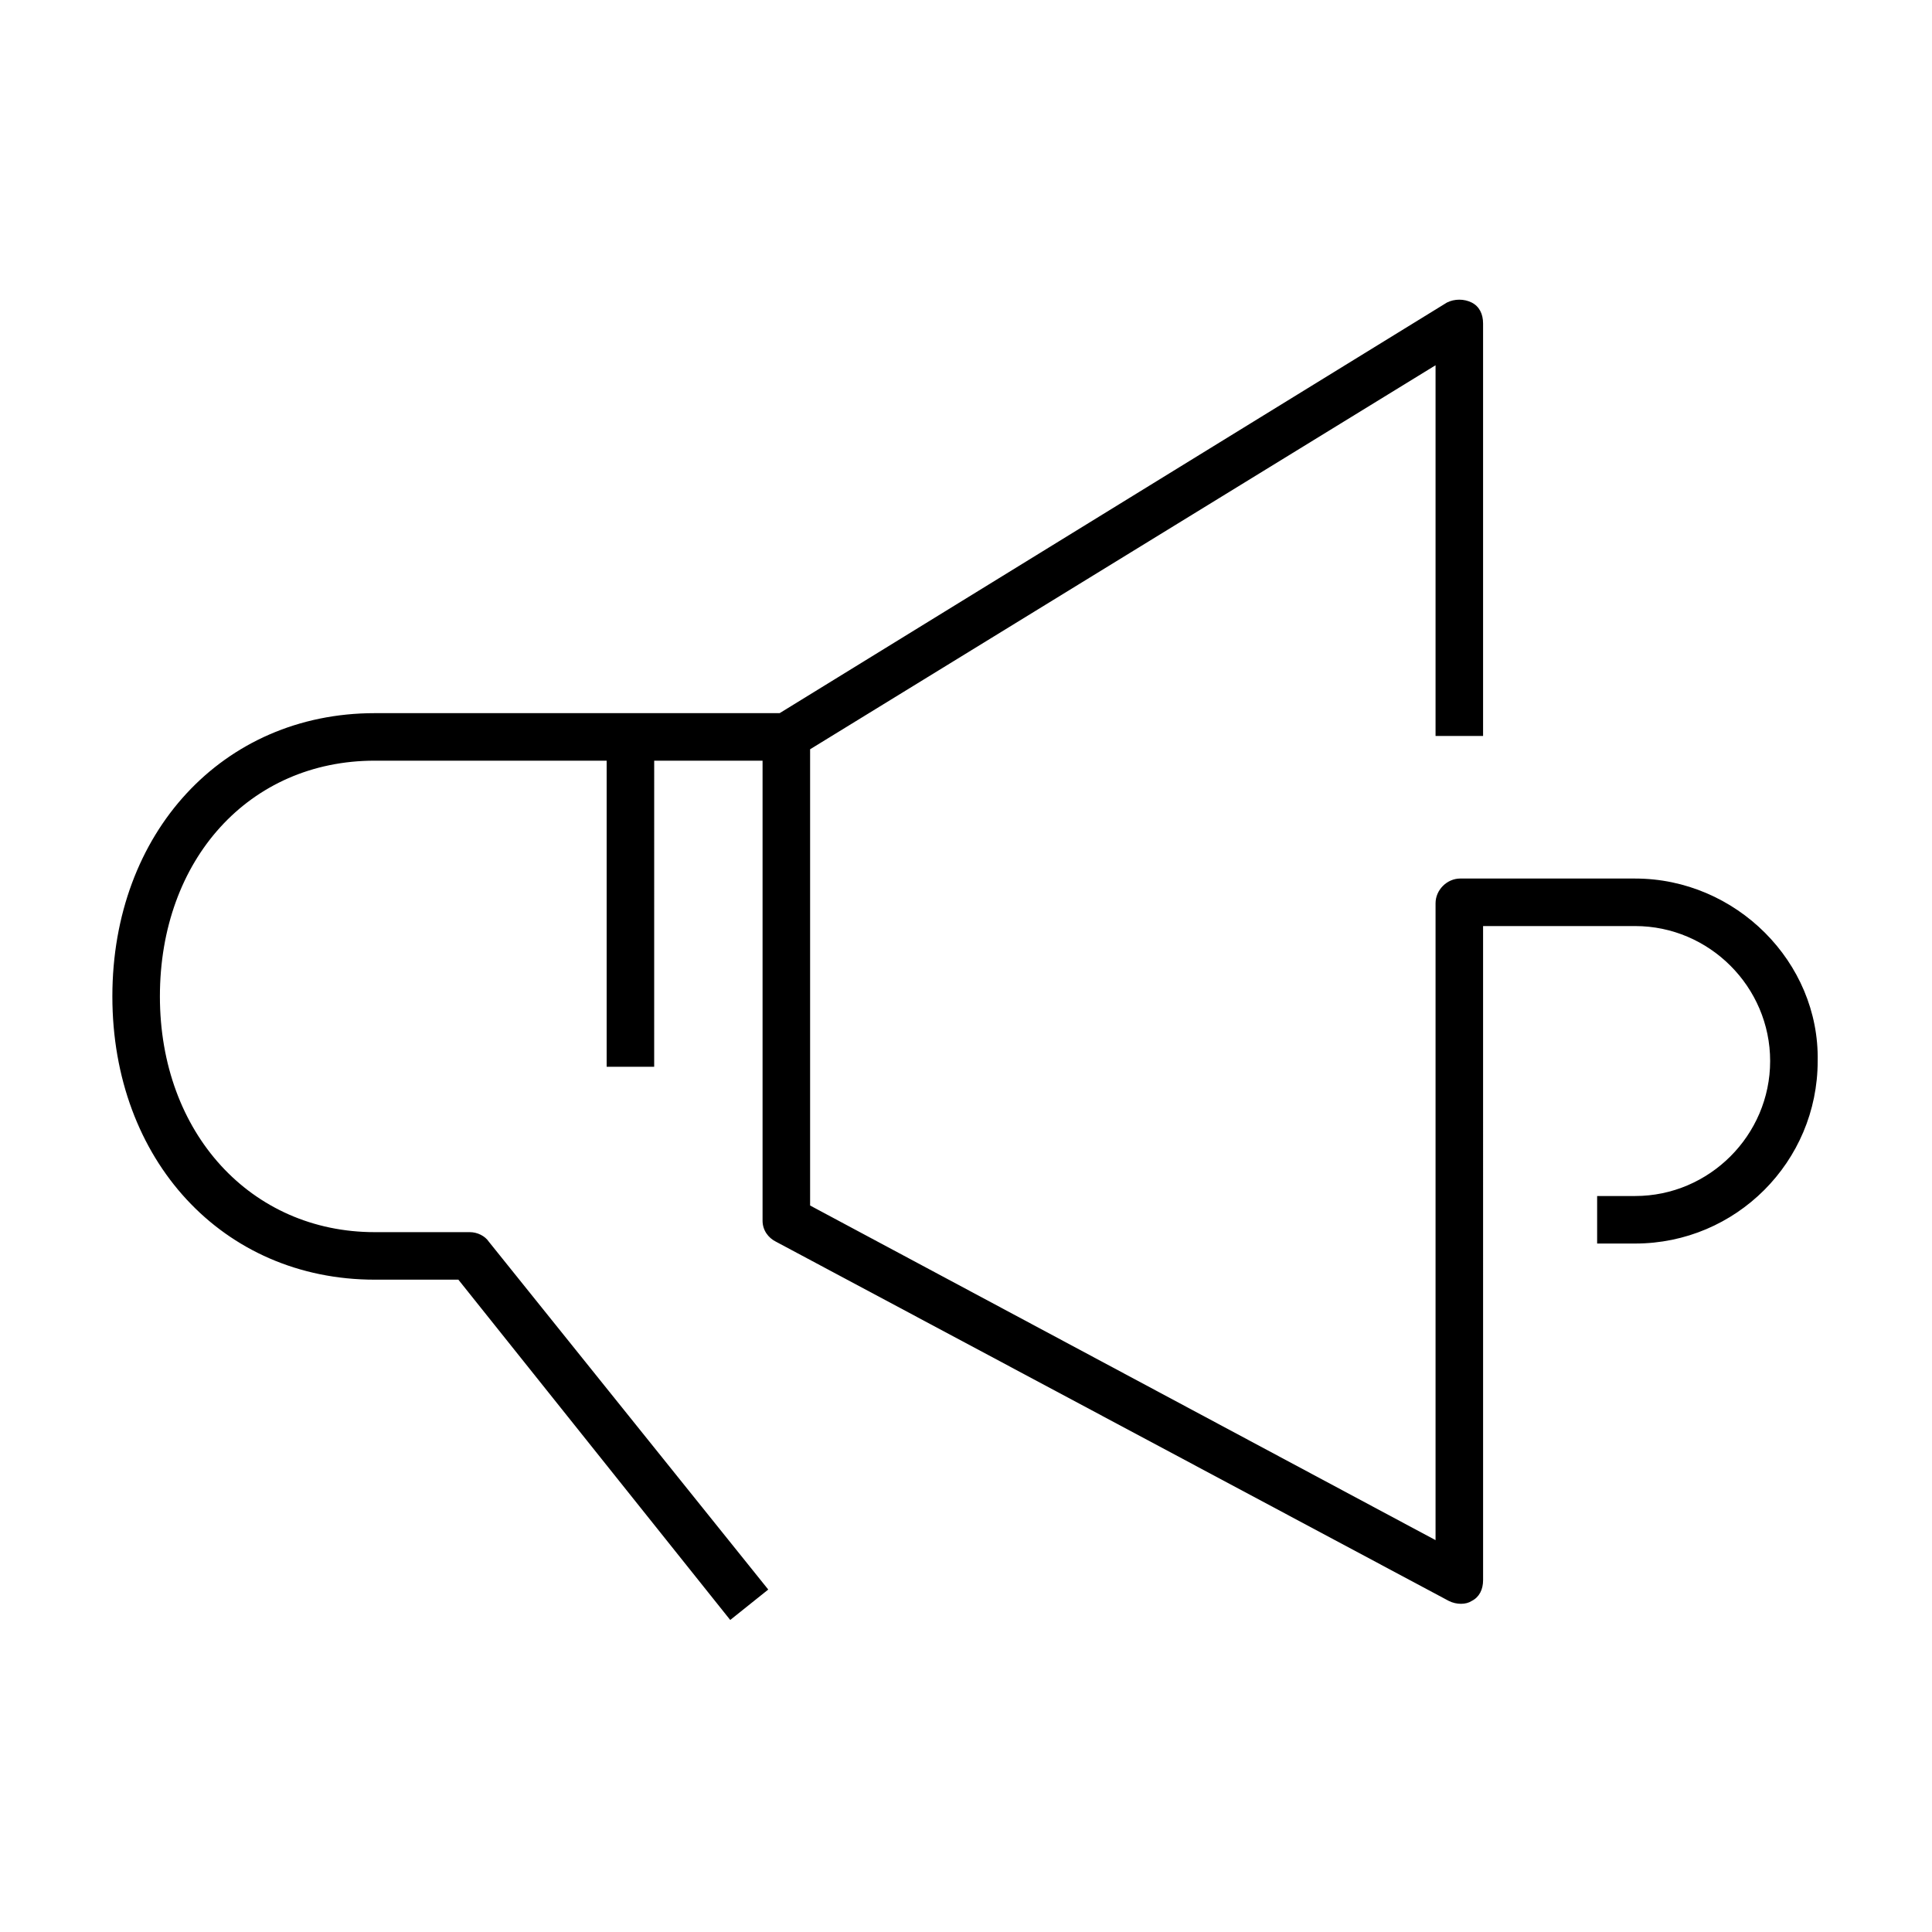 <?xml version="1.0" encoding="UTF-8"?>
<!-- Uploaded to: SVG Repo, www.svgrepo.com, Generator: SVG Repo Mixer Tools -->
<svg fill="#000000" width="800px" height="800px" version="1.1" viewBox="144 144 512 512" xmlns="http://www.w3.org/2000/svg">
 <path d="m577.34 376.82h-46.352c-3.527 0-6.551 3.023-6.551 6.551v168.78l-165.75-88.676v-120.91l165.75-101.77v98.242h12.594v-109.32c0-2.519-1.008-4.535-3.023-5.543-2.016-1.008-4.535-1.008-6.551 0l-176.84 108.82h-107.31c-40.305 0-69.527 31.738-69.527 75.066s29.223 75.066 69.527 75.066h22.168l72.043 90.184 10.078-8.062-74.059-92.195c-1.008-1.512-3.023-2.519-5.039-2.519h-25.191c-32.746 0-56.93-26.199-56.93-62.473 0-36.273 23.68-62.473 56.93-62.473h61.465v81.113h12.594l0.004-81.113h28.719v121.92c0 2.519 1.512 4.535 3.527 5.543l178.35 95.219c2.016 1.008 4.535 1.008 6.047 0 2.016-1.008 3.023-3.023 3.023-5.543l-0.004-173.31h40.305c19.648 0 35.77 16.121 35.77 35.77s-16.121 35.77-35.77 35.77h-10.078v12.594h10.078c26.703 0 48.367-21.664 48.367-48.367 0.504-26.191-21.664-48.359-48.367-48.359z"/>
</svg>